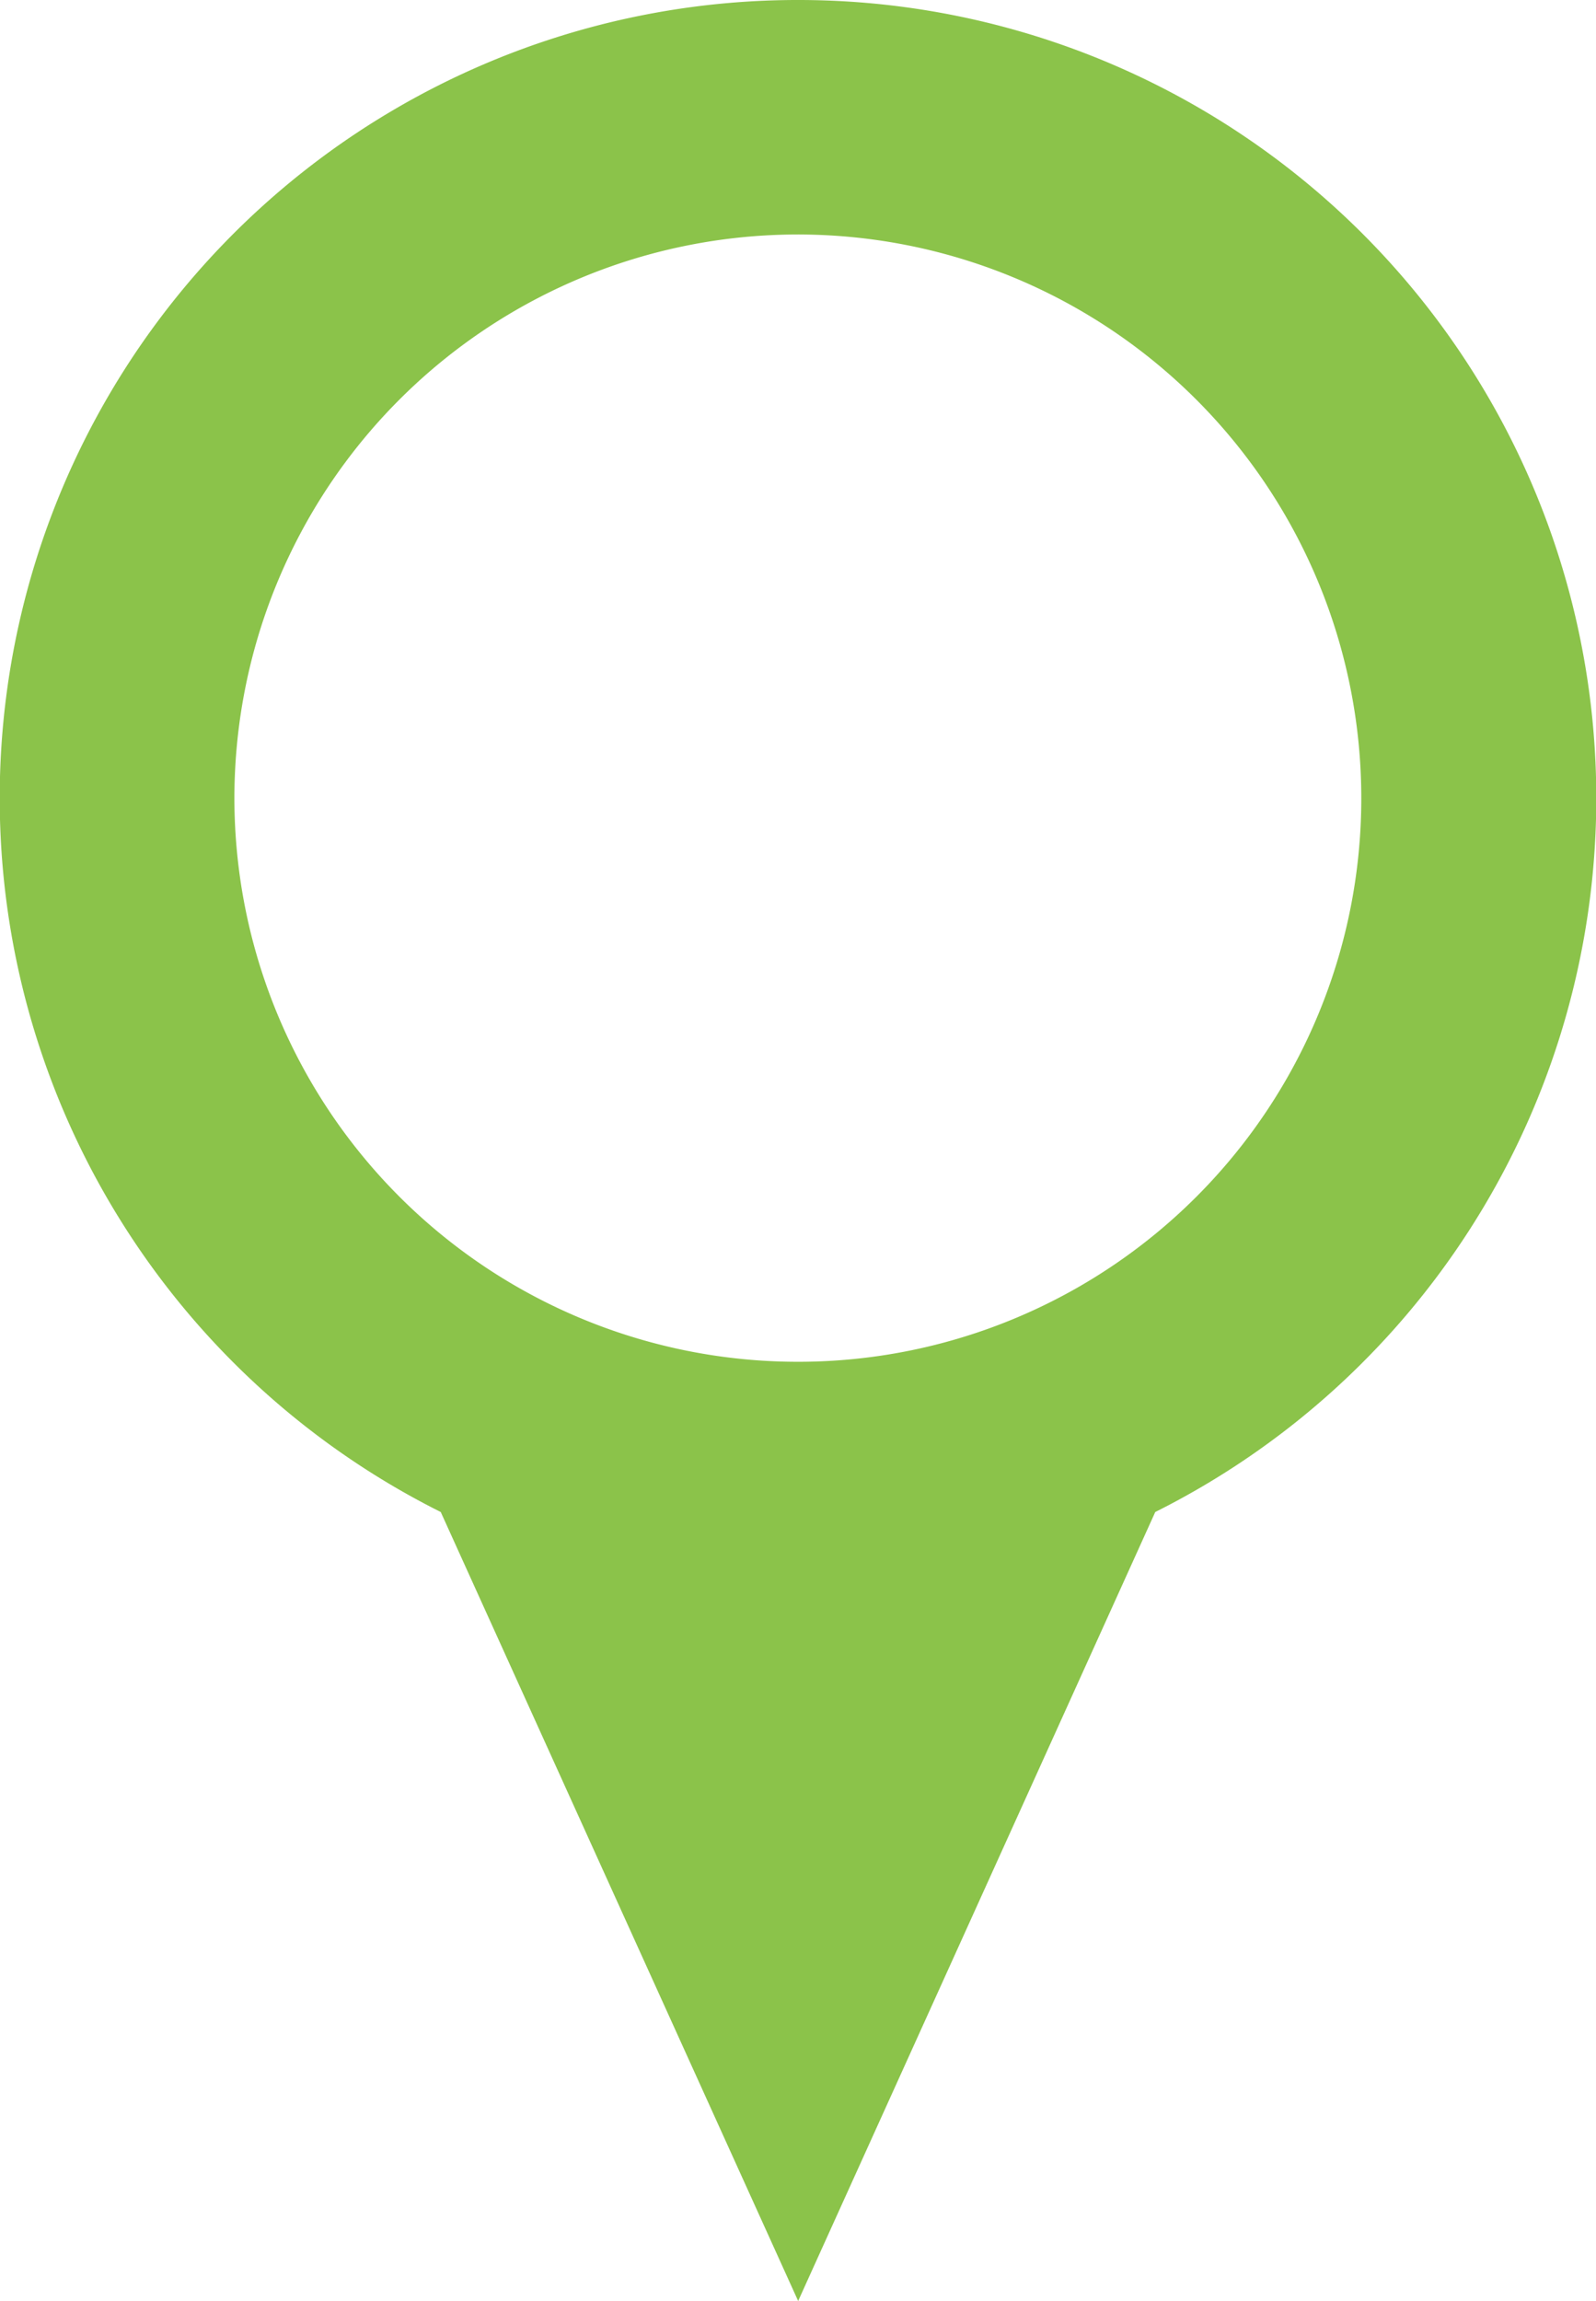 <svg preserveAspectRatio="none" xmlns="http://www.w3.org/2000/svg" viewBox="0 0 52.29 75.36"><defs><style>.cls-1{fill:#8bc34a;}</style></defs><g id="Layer_2" data-name="Layer 2"><g id="objects"><path class="cls-1" d="M26.15,0A26.14,26.14,0,0,0,14.44,49.52L26.15,75.36l11.7-25.84A26.14,26.14,0,0,0,26.15,0Zm0,44.6A18.46,18.46,0,1,1,44.6,26.15,18.45,18.45,0,0,1,26.15,44.6Z"/></g></g></svg>